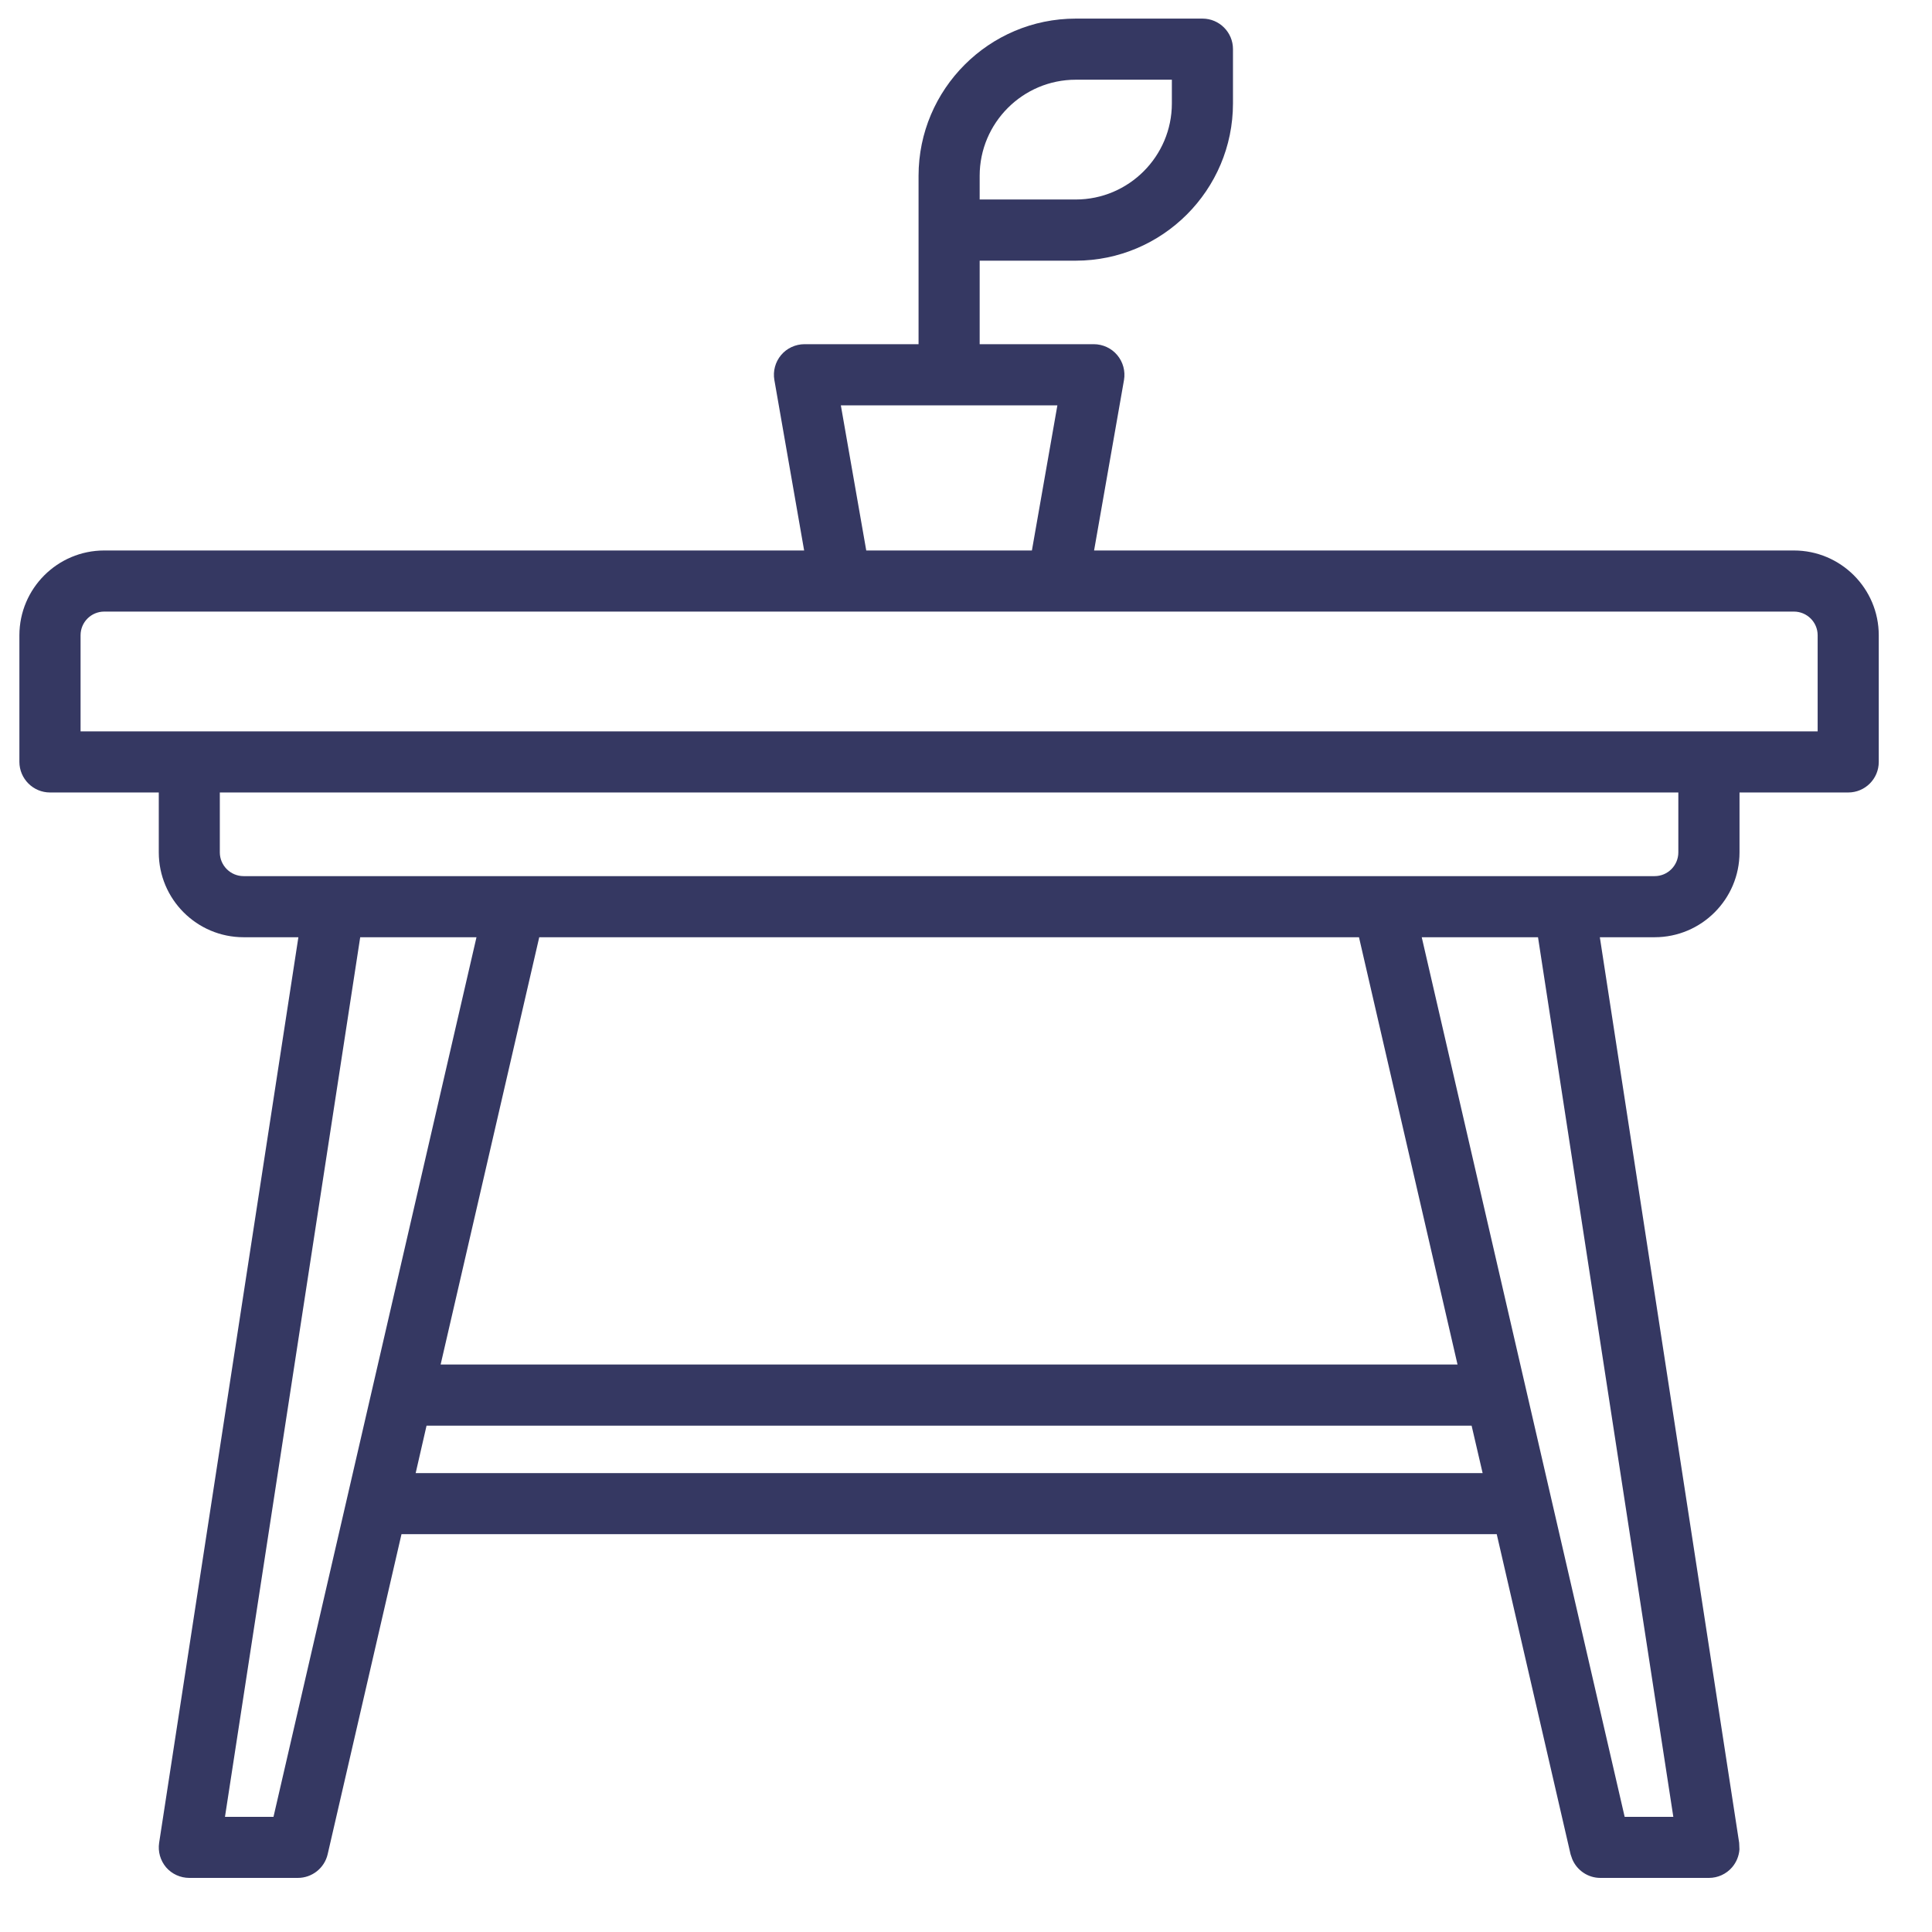 <?xml version="1.0" encoding="UTF-8"?>
<svg xmlns="http://www.w3.org/2000/svg" width="27" height="27" viewBox="0 0 27 27" fill="none">
  <path d="M16.805 0.26C17.04 0.26 17.231 0.451 17.231 0.686V1.445C17.231 2.656 16.245 3.642 15.034 3.643H13.691V4.81H15.287C15.413 4.811 15.533 4.866 15.614 4.963C15.695 5.06 15.729 5.187 15.708 5.311L15.29 7.693H25.07C25.724 7.693 26.256 8.224 26.256 8.878V10.648C26.256 10.884 26.065 11.075 25.829 11.075H24.31V11.912C24.31 12.566 23.778 13.098 23.124 13.098H22.358L24.305 25.753L24.309 25.845C24.303 25.936 24.267 26.025 24.206 26.096C24.125 26.19 24.007 26.244 23.883 26.244H22.365C22.192 26.244 22.039 26.139 21.973 25.983L21.949 25.914L20.917 21.44H5.611L4.579 25.914C4.534 26.107 4.361 26.244 4.162 26.244H2.646C2.521 26.244 2.402 26.19 2.321 26.096C2.241 26.001 2.205 25.876 2.224 25.753L4.17 13.098H3.404C2.75 13.098 2.219 12.566 2.219 11.912V11.075H0.699C0.464 11.075 0.272 10.884 0.271 10.648V8.878C0.272 8.224 0.803 7.693 1.457 7.693H11.238L10.822 5.311C10.8 5.187 10.835 5.059 10.915 4.963C10.996 4.866 11.116 4.811 11.242 4.81H12.837V2.457C12.837 1.246 13.823 0.26 15.034 0.26H16.805ZM3.144 25.391H3.822L6.659 13.098H5.034L3.144 25.391ZM22.705 25.391H23.385L21.494 13.098H19.869L22.705 25.391ZM5.809 20.587H20.72L20.566 19.924H5.961L5.809 20.587ZM6.158 19.069H20.369L18.992 13.098H7.536L6.158 19.069ZM3.072 11.912C3.072 12.095 3.221 12.244 3.404 12.244H23.124C23.307 12.244 23.455 12.095 23.455 11.912V11.075H3.072V11.912ZM1.457 8.547C1.274 8.547 1.126 8.695 1.126 8.878V10.221H25.402V8.878C25.402 8.695 25.253 8.547 25.07 8.547H1.457ZM12.106 7.693H14.421L14.777 5.665H11.751L12.106 7.693ZM15.034 1.114C14.294 1.114 13.691 1.717 13.691 2.457V2.788H15.034C15.774 2.788 16.377 2.185 16.377 1.445V1.114H15.034Z" fill="#353862"></path>
</svg>
